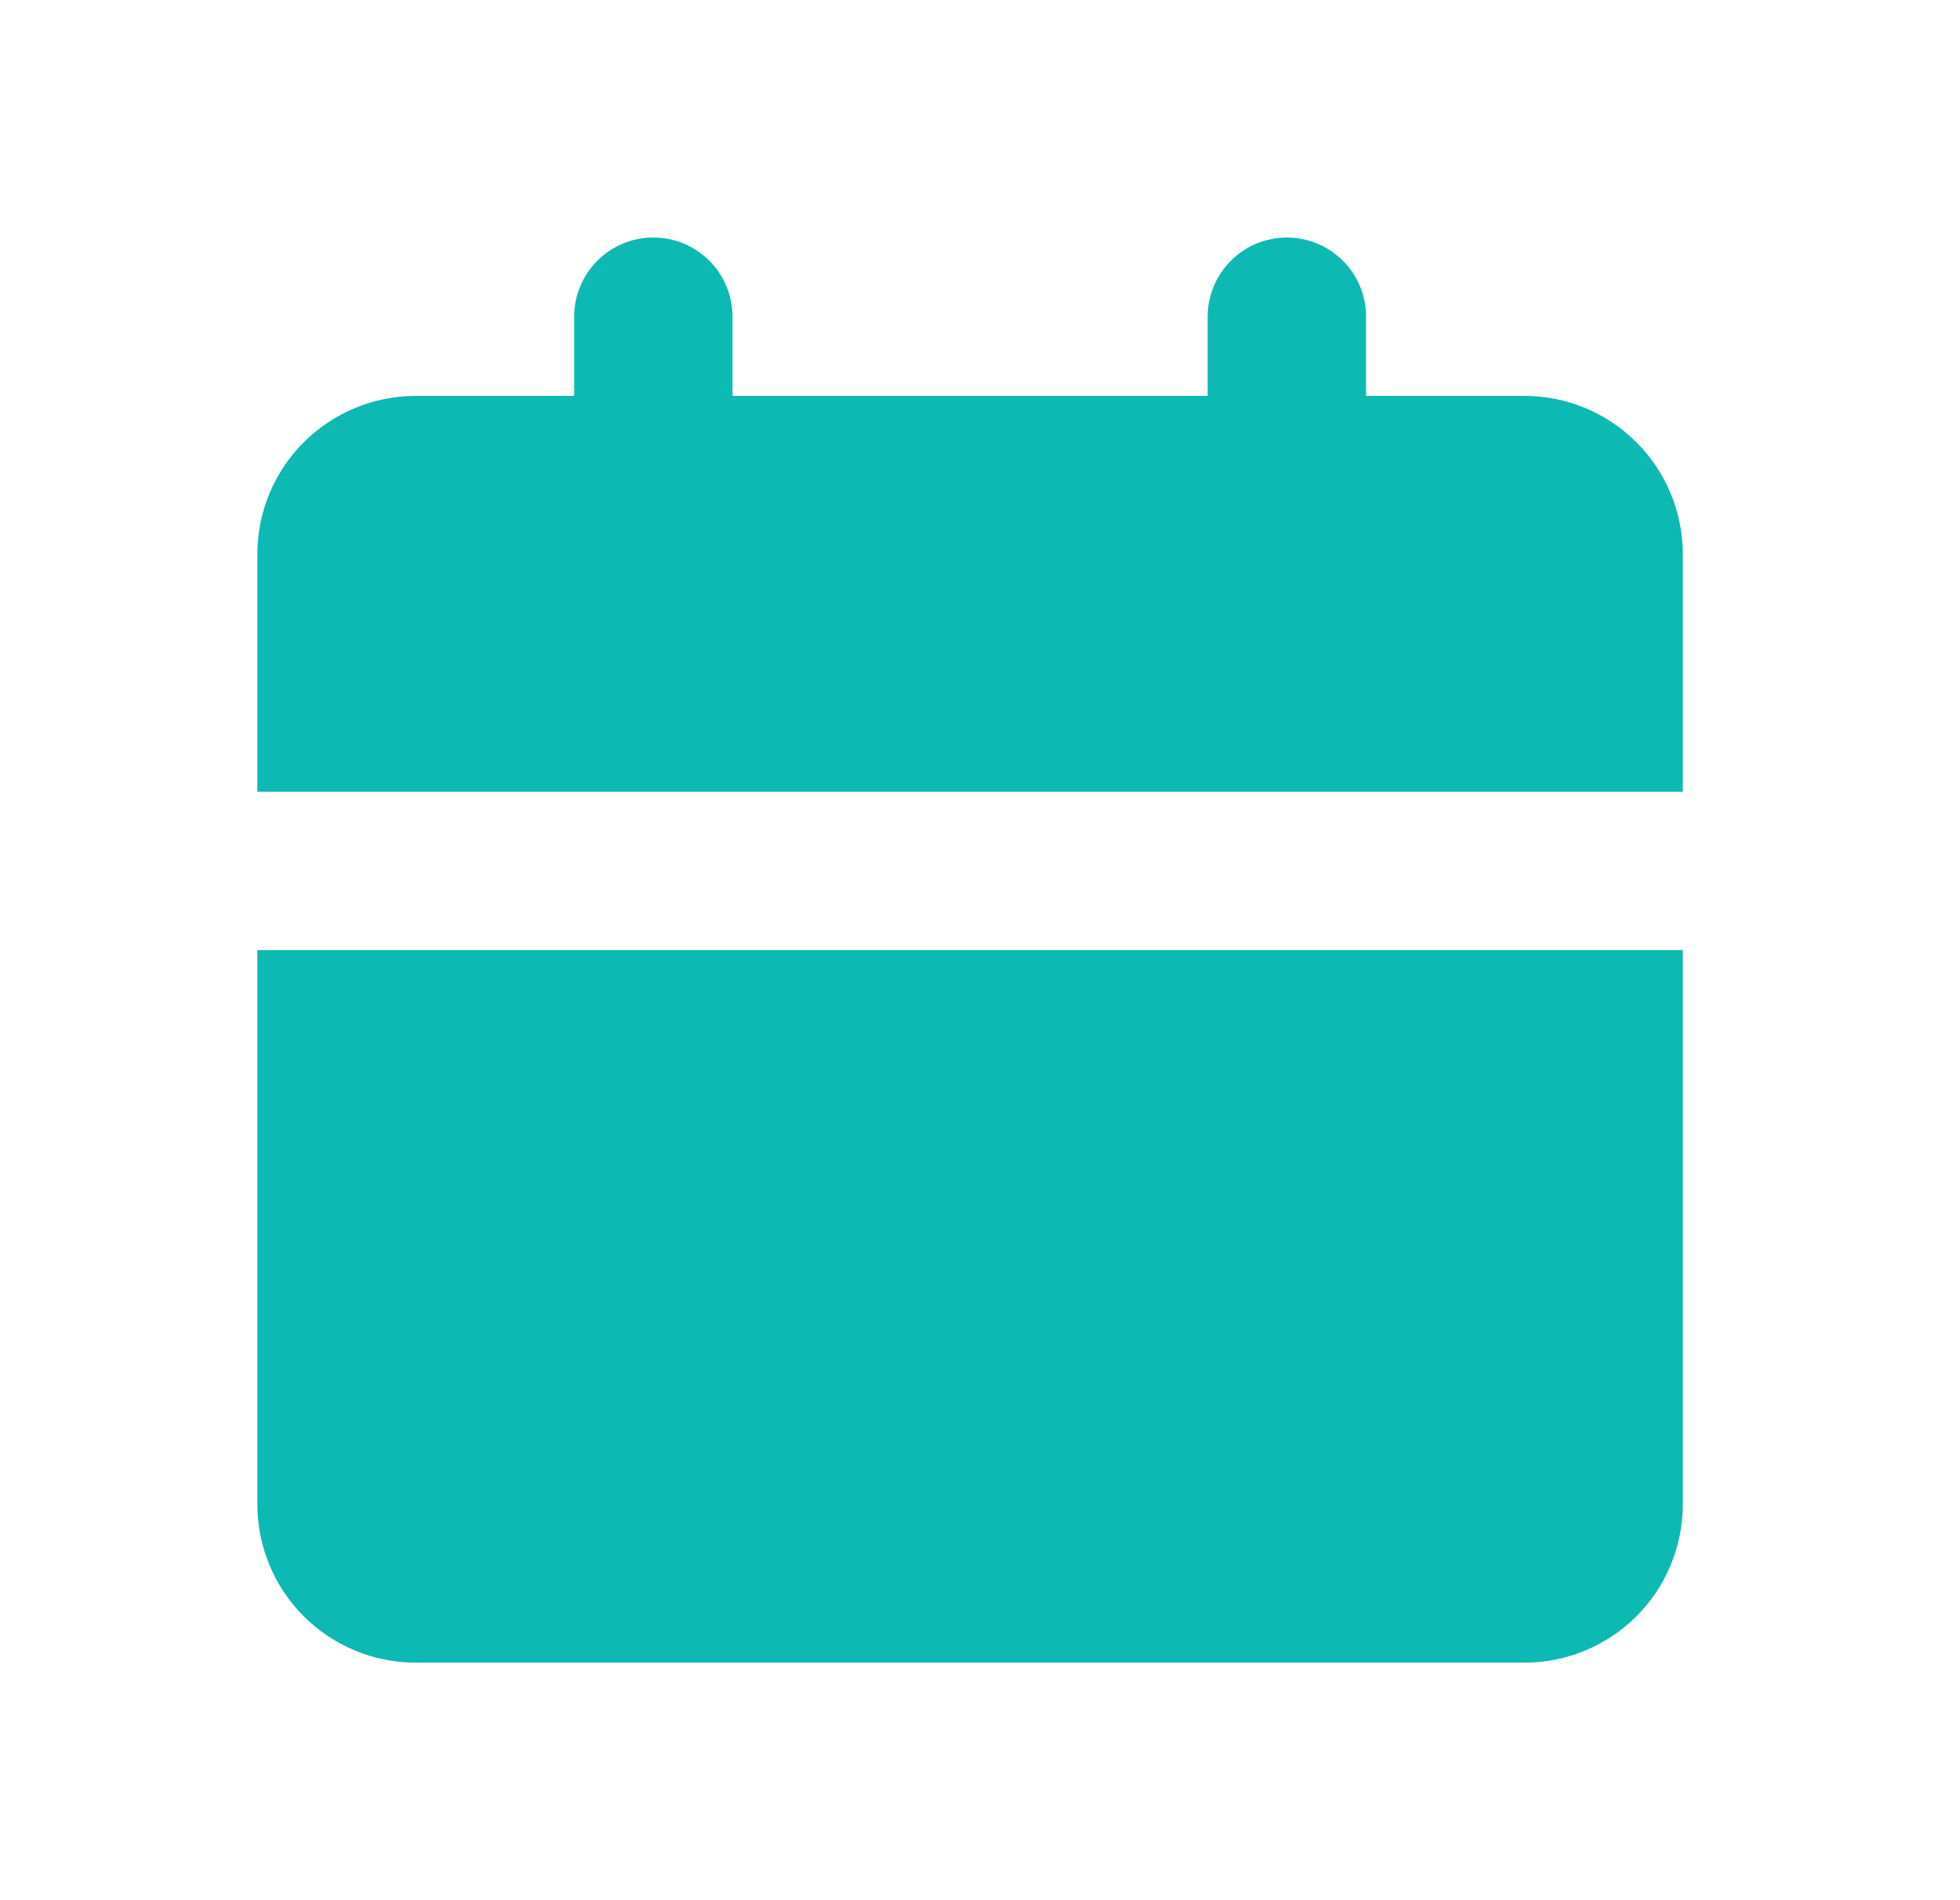 <svg width="33" height="32" viewBox="0 0 33 32" fill="none" xmlns="http://www.w3.org/2000/svg">
<path d="M28.333 16V25.333C28.333 26.041 28.052 26.719 27.552 27.219C27.052 27.719 26.374 28 25.667 28H7C6.293 28 5.615 27.719 5.114 27.219C4.614 26.719 4.333 26.041 4.333 25.333V16H28.333ZM21.667 4C22.02 4 22.36 4.14 22.61 4.391C22.86 4.641 23 4.98 23 5.333V6.667H25.667C26.374 6.667 27.052 6.948 27.552 7.448C28.052 7.948 28.333 8.626 28.333 9.333V13.333H4.333V9.333C4.333 8.626 4.614 7.948 5.114 7.448C5.615 6.948 6.293 6.667 7 6.667H9.667V5.333C9.667 4.98 9.807 4.641 10.057 4.391C10.307 4.14 10.646 4 11 4C11.354 4 11.693 4.14 11.943 4.391C12.193 4.641 12.333 4.98 12.333 5.333V6.667H20.333V5.333C20.333 4.98 20.474 4.641 20.724 4.391C20.974 4.14 21.313 4 21.667 4Z" fill="#0CB9B3"/>
</svg>
